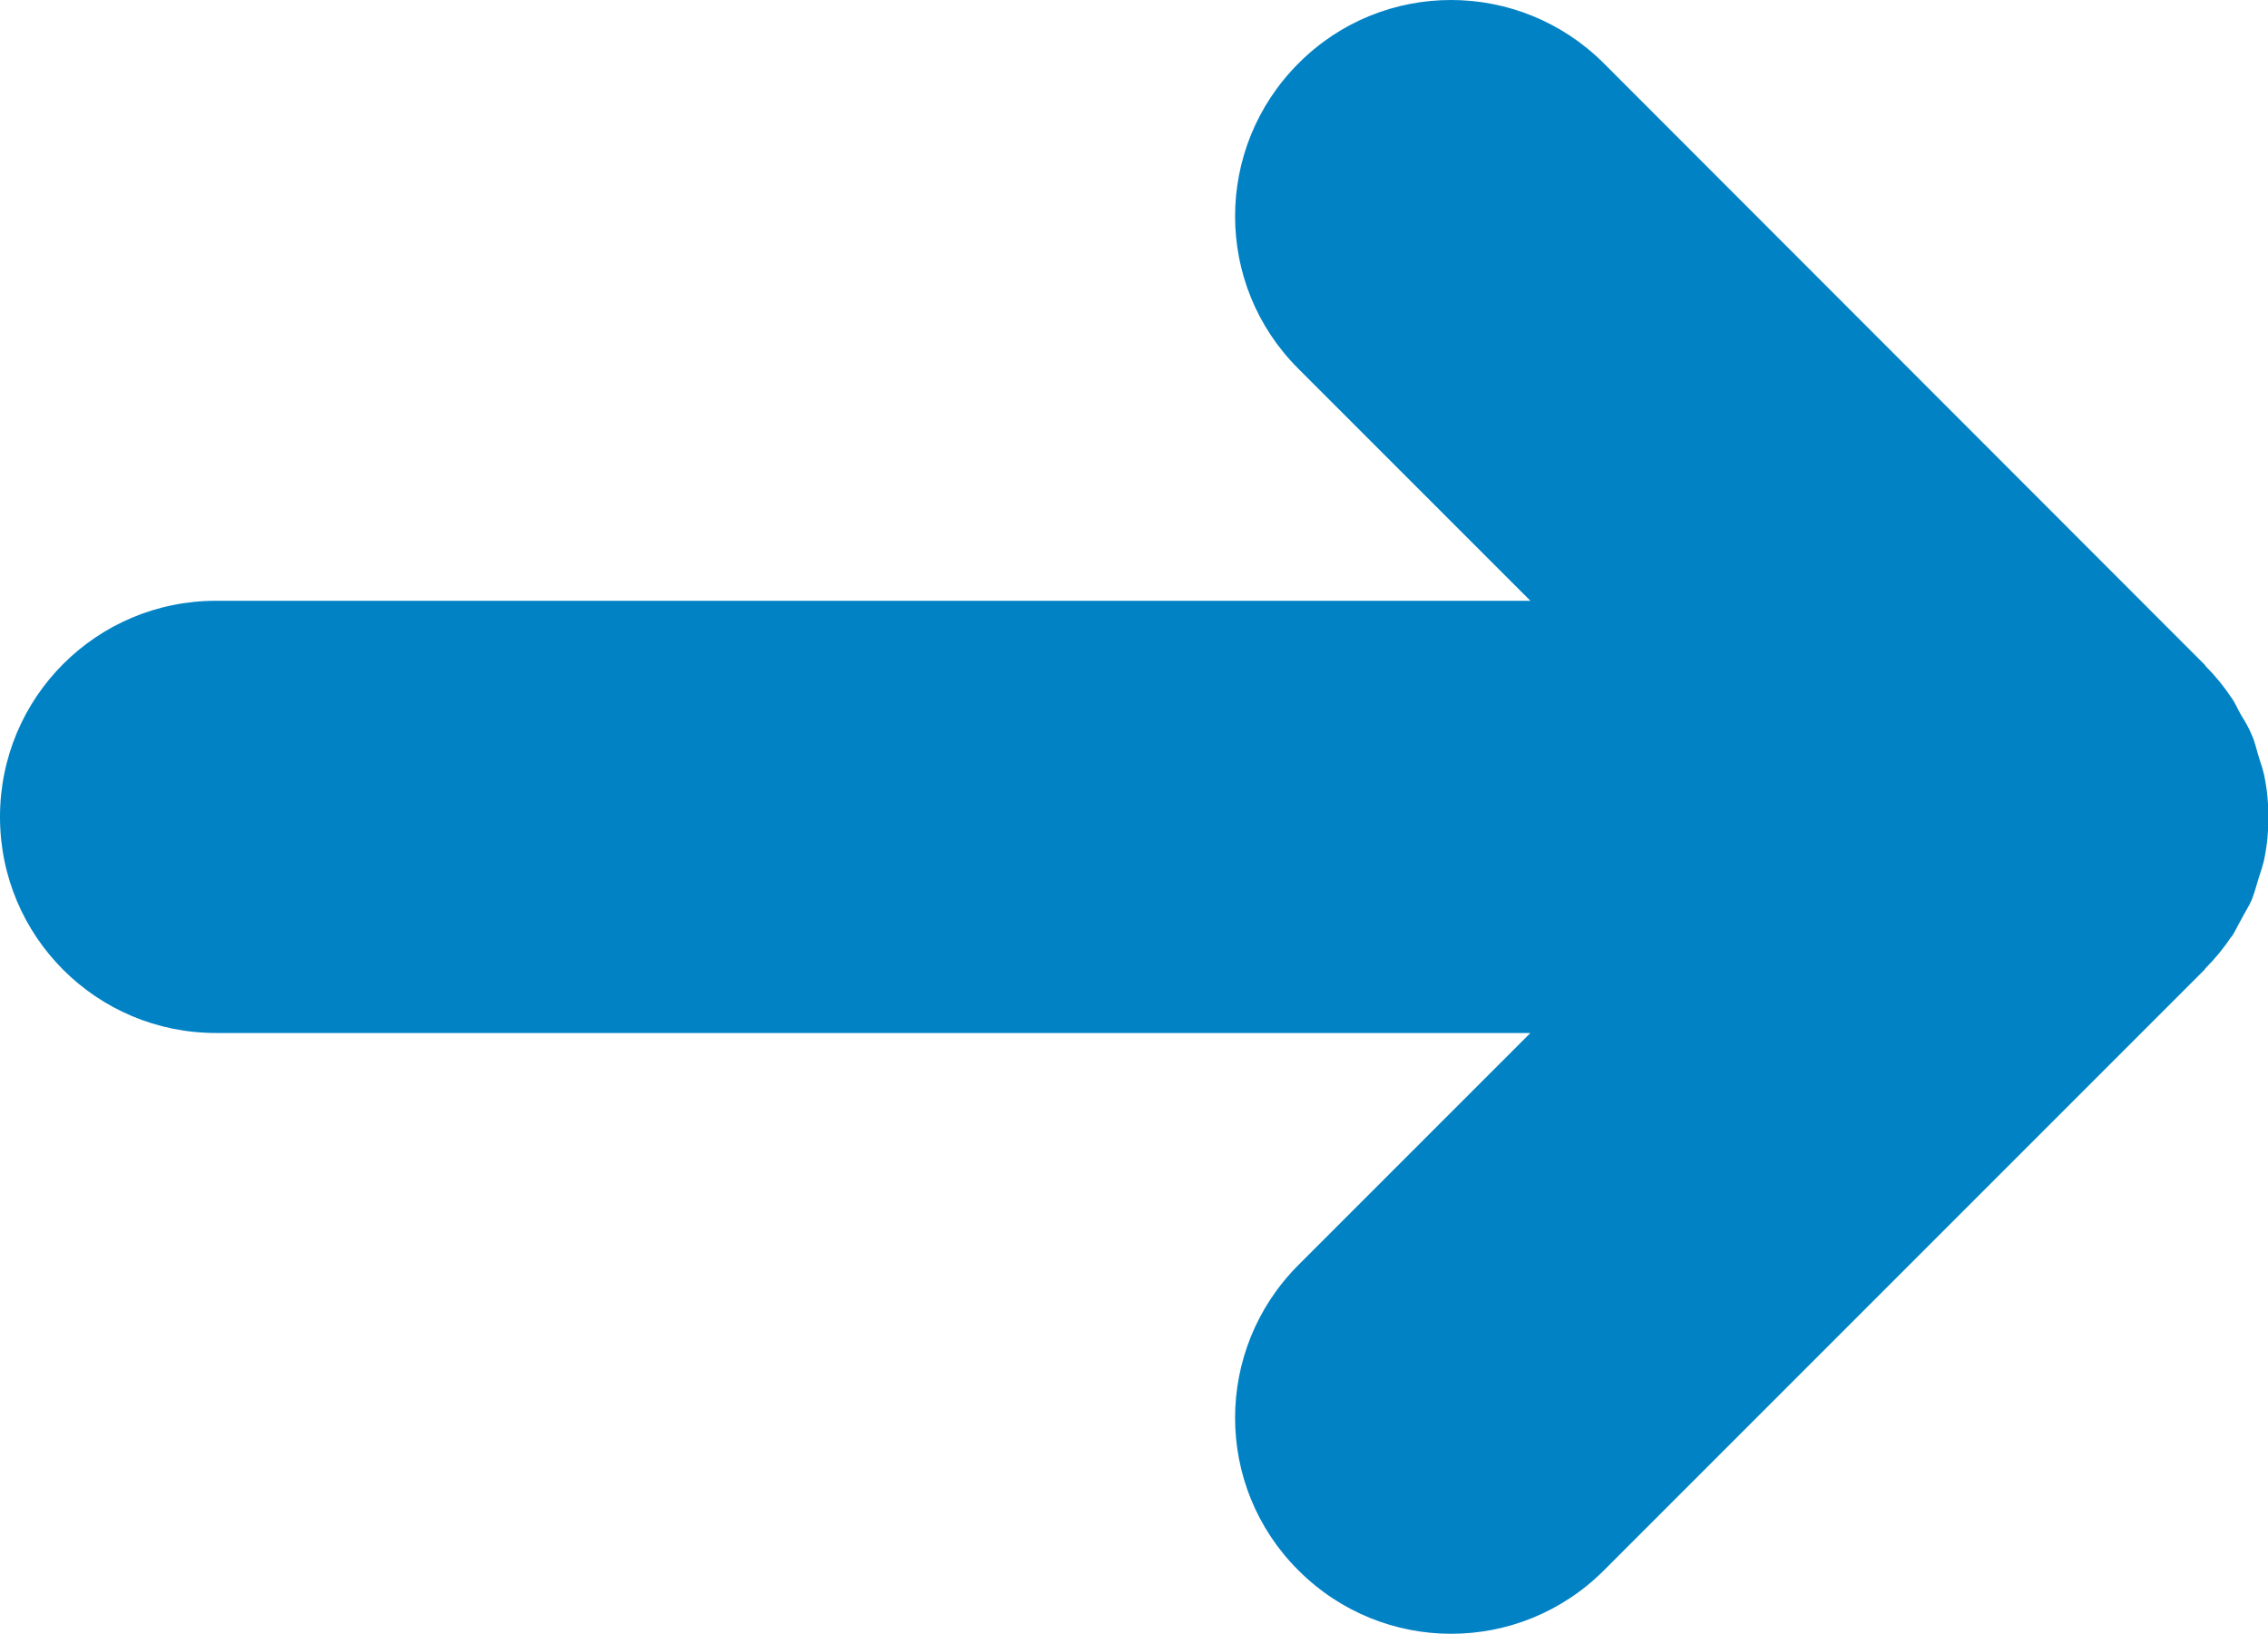 <?xml version="1.0" encoding="UTF-8"?>
<svg id="Layer_2" data-name="Layer 2" xmlns="http://www.w3.org/2000/svg" viewBox="0 0 47.23 34.03">
  <defs>
    <style>
      .cls-1 {
        fill: #0082c4;
        stroke-width: 0px;
      }
    </style>
  </defs>
  <g id="Layer_1-2" data-name="Layer 1">
    <path class="cls-1" d="M46.47,19.51c.08-.12.13-.24.2-.36.07-.14.16-.27.22-.41.06-.15.1-.31.15-.47.04-.12.08-.24.11-.37.12-.58.12-1.18,0-1.76-.03-.13-.07-.25-.11-.37-.05-.16-.08-.32-.15-.47-.06-.15-.14-.28-.22-.41-.07-.12-.12-.25-.2-.36-.16-.24-.34-.46-.54-.66,0,0-.01-.02-.02-.03L33.4,1.32c-1.76-1.76-4.61-1.76-6.36,0-1.76,1.76-1.76,4.61,0,6.36l4.83,4.83H4.5c-2.49,0-4.5,2.01-4.5,4.5s2.01,4.5,4.5,4.5h27.37l-4.83,4.83c-1.76,1.76-1.76,4.61,0,6.36.88.88,2.03,1.32,3.18,1.32s2.3-.44,3.18-1.32l12.51-12.51s.01-.02.02-.03c.2-.2.38-.42.54-.66Z"/>
  </g>
</svg>